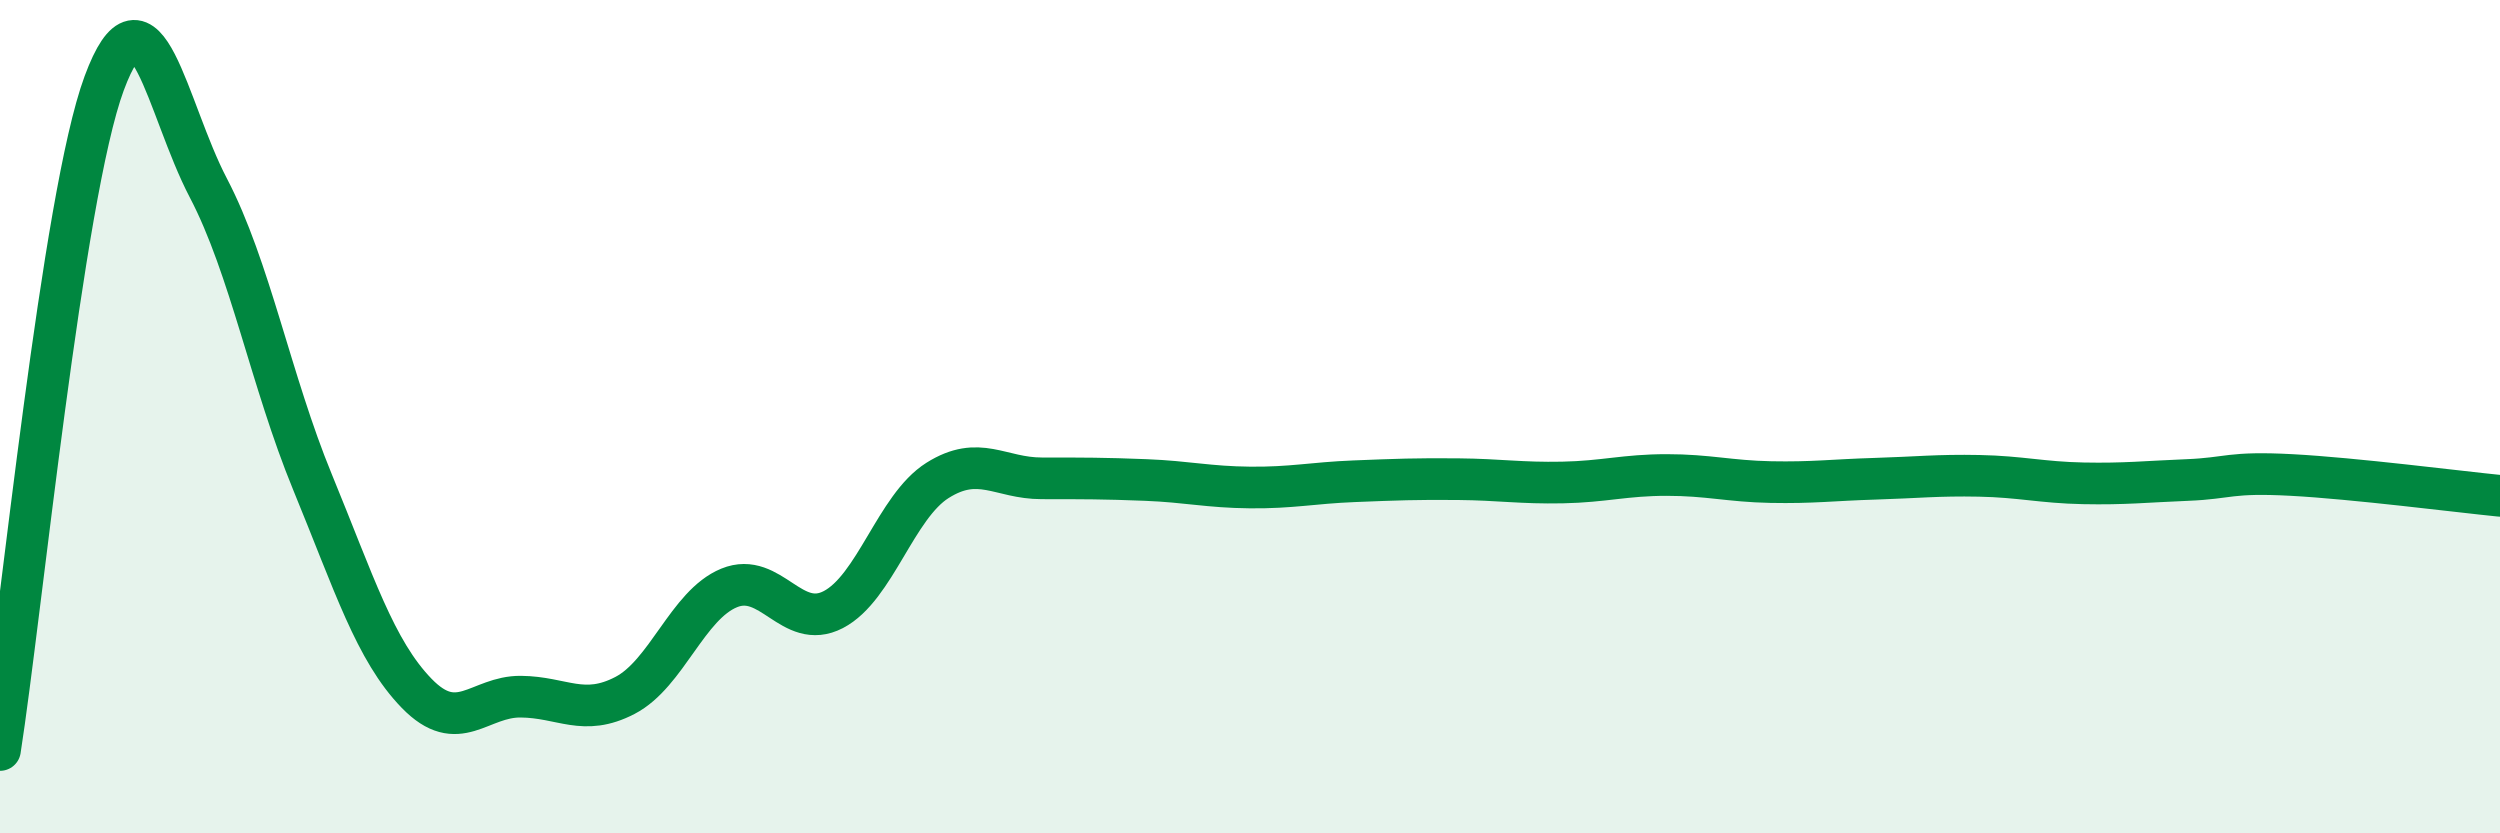 
    <svg width="60" height="20" viewBox="0 0 60 20" xmlns="http://www.w3.org/2000/svg">
      <path
        d="M 0,18 C 0.5,14.8 1.5,4.7 2.5,2 C 3.5,-0.7 4,2.6 5,4.51 C 6,6.42 6.5,9.14 7.5,11.57 C 8.5,14 9,15.61 10,16.64 C 11,17.67 11.5,16.71 12.5,16.72 C 13.5,16.73 14,17.21 15,16.69 C 16,16.17 16.5,14.52 17.5,14.11 C 18.5,13.7 19,15.15 20,14.63 C 21,14.11 21.5,12.16 22.5,11.53 C 23.5,10.9 24,11.48 25,11.48 C 26,11.48 26.5,11.48 27.5,11.52 C 28.5,11.56 29,11.69 30,11.7 C 31,11.71 31.5,11.59 32.5,11.55 C 33.5,11.51 34,11.49 35,11.5 C 36,11.51 36.5,11.6 37.5,11.58 C 38.5,11.56 39,11.4 40,11.4 C 41,11.4 41.5,11.55 42.5,11.57 C 43.5,11.59 44,11.52 45,11.49 C 46,11.46 46.5,11.4 47.5,11.42 C 48.5,11.44 49,11.58 50,11.6 C 51,11.62 51.5,11.56 52.5,11.52 C 53.5,11.48 53.5,11.32 55,11.4 C 56.5,11.48 59,11.8 60,11.9L60 20L0 20Z"
        fill="#008740"
        opacity="0.1"
        stroke-linecap="round"
        stroke-linejoin="round"
      />
      <path
        d="M 0,18 C 0.5,14.8 1.5,4.7 2.5,2 C 3.5,-0.7 4,2.6 5,4.51 C 6,6.42 6.5,9.14 7.5,11.57 C 8.5,14 9,15.61 10,16.64 C 11,17.67 11.5,16.71 12.5,16.72 C 13.5,16.73 14,17.21 15,16.69 C 16,16.17 16.5,14.52 17.5,14.11 C 18.5,13.7 19,15.15 20,14.63 C 21,14.11 21.5,12.16 22.5,11.53 C 23.5,10.9 24,11.48 25,11.48 C 26,11.48 26.5,11.48 27.5,11.52 C 28.5,11.56 29,11.69 30,11.7 C 31,11.71 31.5,11.59 32.5,11.55 C 33.5,11.51 34,11.49 35,11.5 C 36,11.51 36.5,11.6 37.5,11.58 C 38.5,11.56 39,11.4 40,11.4 C 41,11.4 41.5,11.55 42.5,11.57 C 43.5,11.59 44,11.52 45,11.49 C 46,11.46 46.5,11.4 47.5,11.42 C 48.5,11.44 49,11.58 50,11.6 C 51,11.62 51.5,11.56 52.5,11.52 C 53.5,11.48 53.5,11.32 55,11.4 C 56.5,11.48 59,11.8 60,11.9"
        stroke="#008740"
        stroke-width="1"
        fill="none"
        stroke-linecap="round"
        stroke-linejoin="round"
      />
    </svg>
  